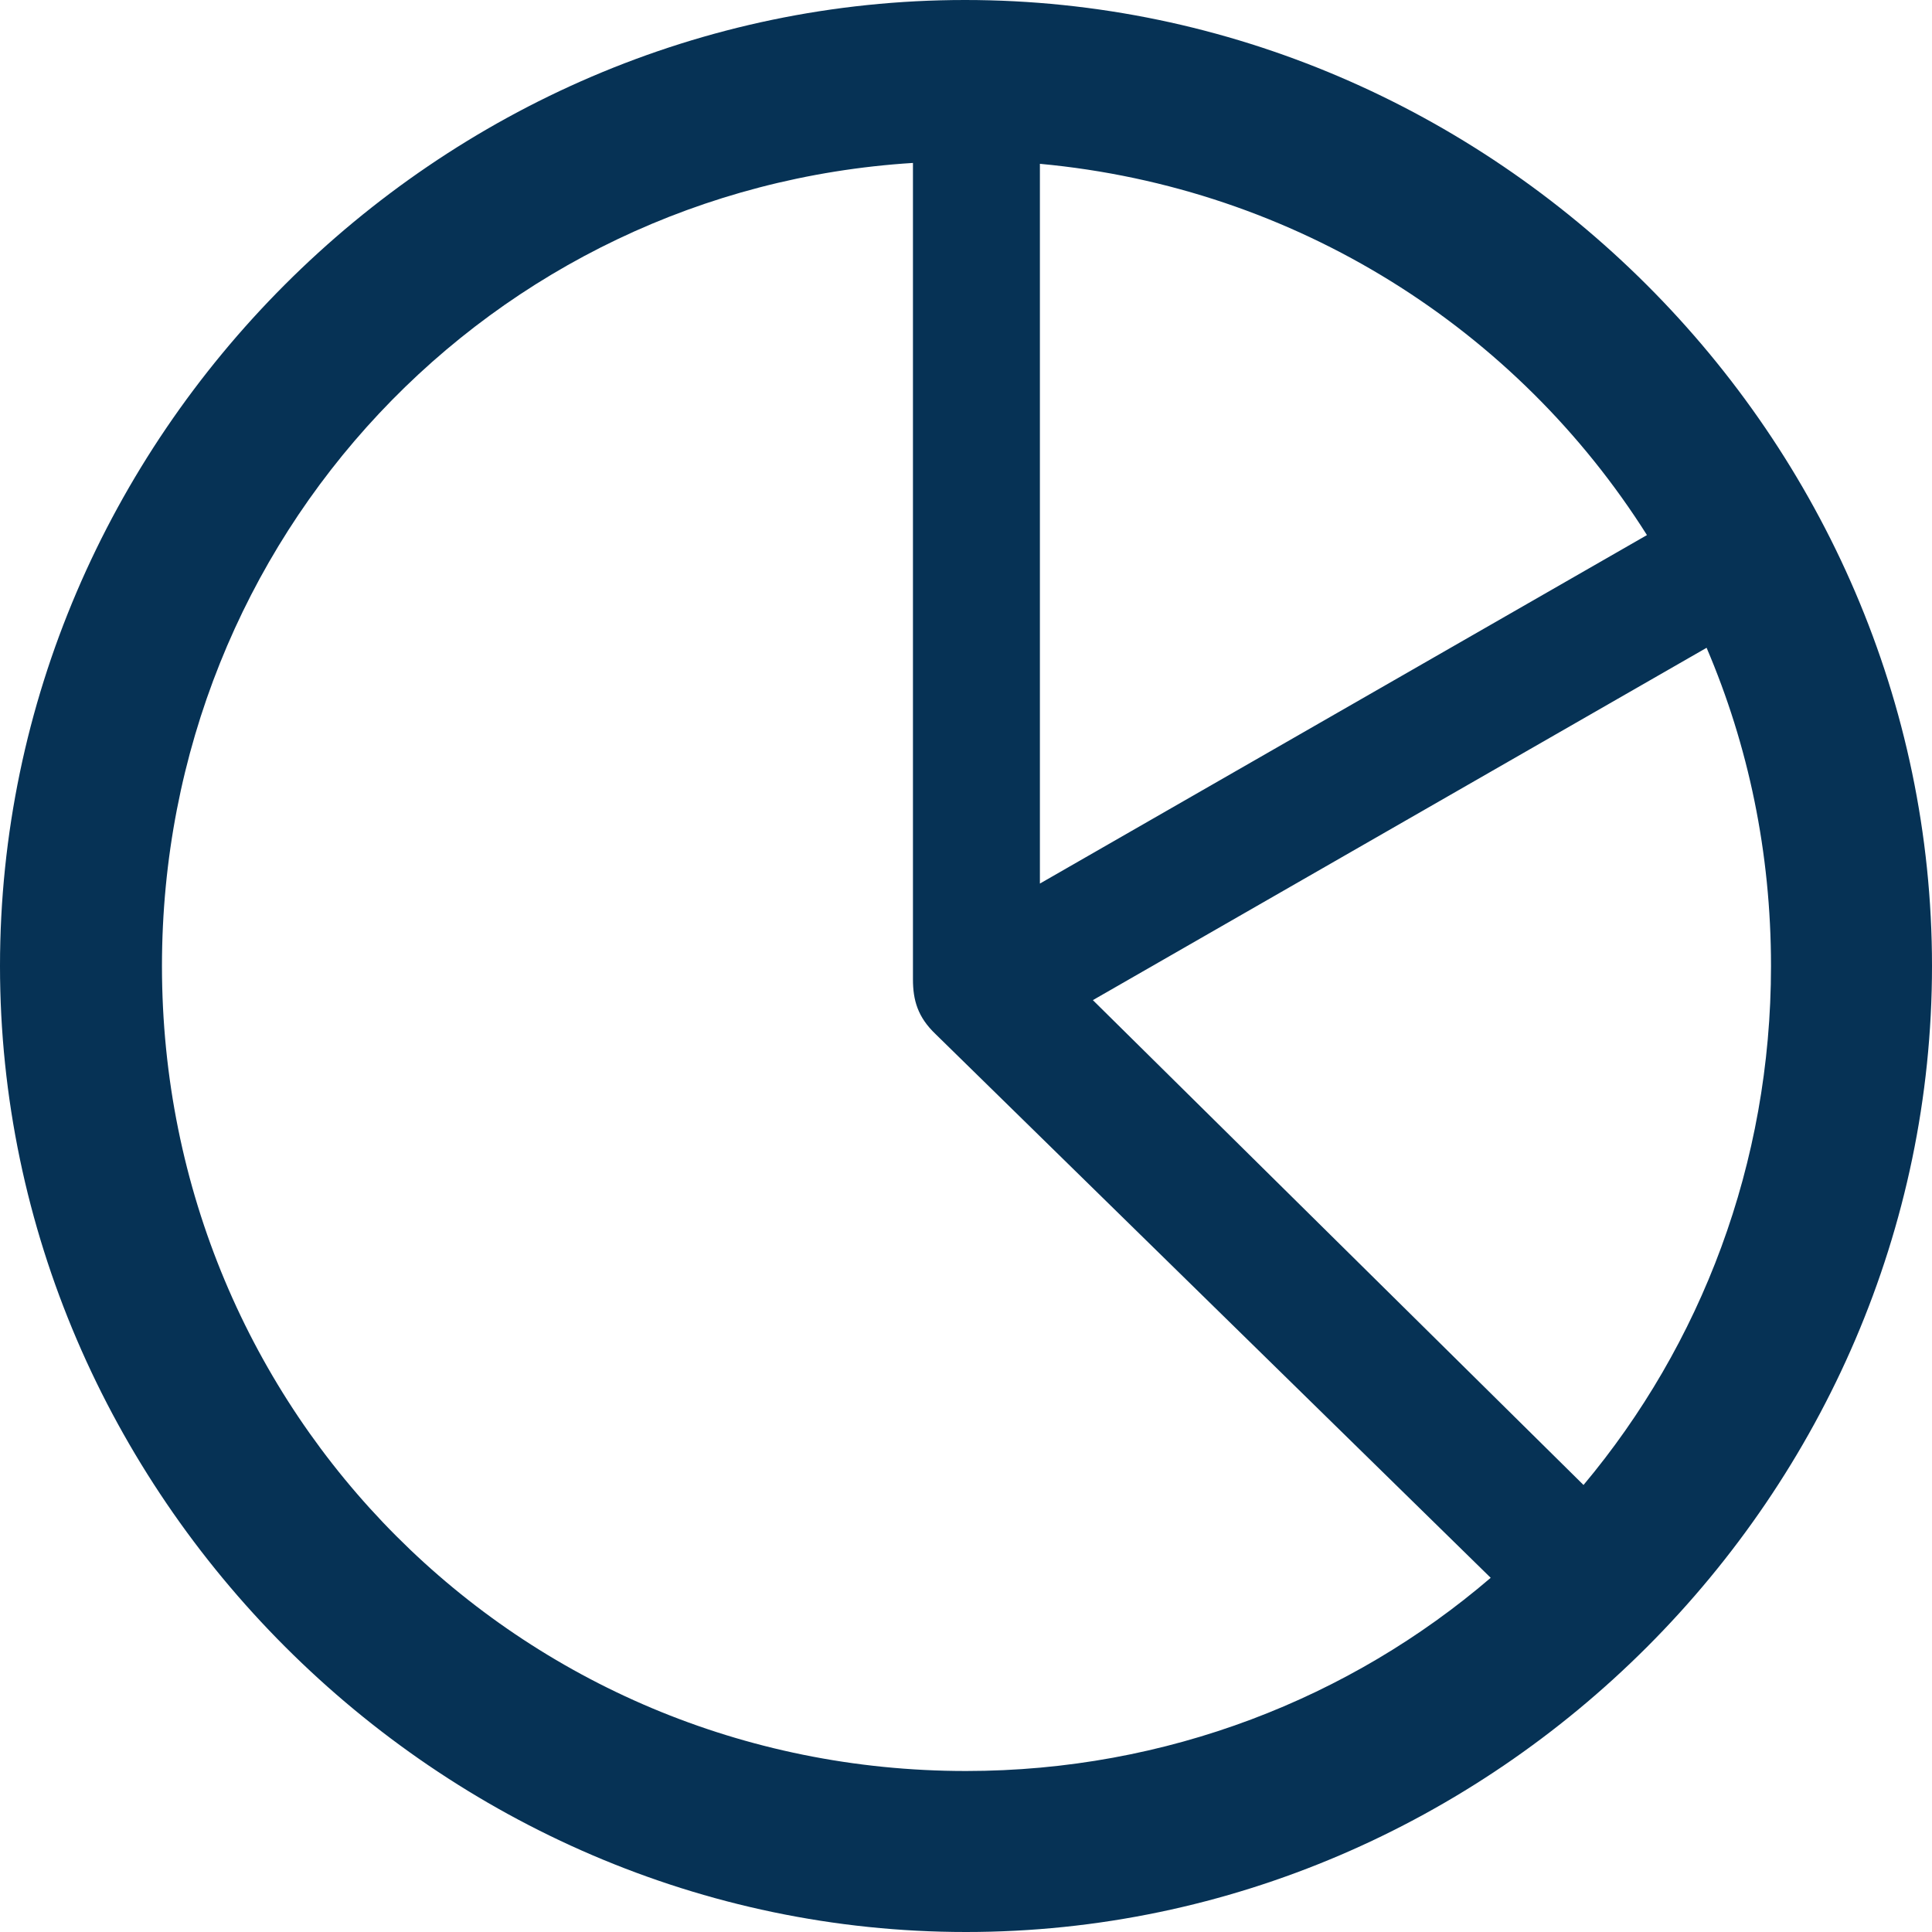 <svg xmlns="http://www.w3.org/2000/svg" viewBox="0 0 24 24" fill="none">
<path d="M12 24C18.565 24 24 18.553 24 12C24 5.435 18.553 0 11.988 0C5.435 0 0 5.435 0 12C0 18.553 5.447 24 12 24ZM12 22C6.447 22 2.012 17.553 2.012 12C2.012 6.671 6.094 2.353 11.341 2.024V12.165C11.341 12.424 11.4 12.635 11.623 12.847L18.518 19.6C16.776 21.094 14.494 22 12 22ZM12.918 10.976V2.035C16.106 2.329 18.847 4.094 20.459 6.647L12.918 10.976ZM13.576 12.424L21.2 8.047C21.718 9.259 22 10.588 22 12C22 14.459 21.129 16.706 19.671 18.447L13.576 12.424Z" fill="#063255"/>
</svg>
